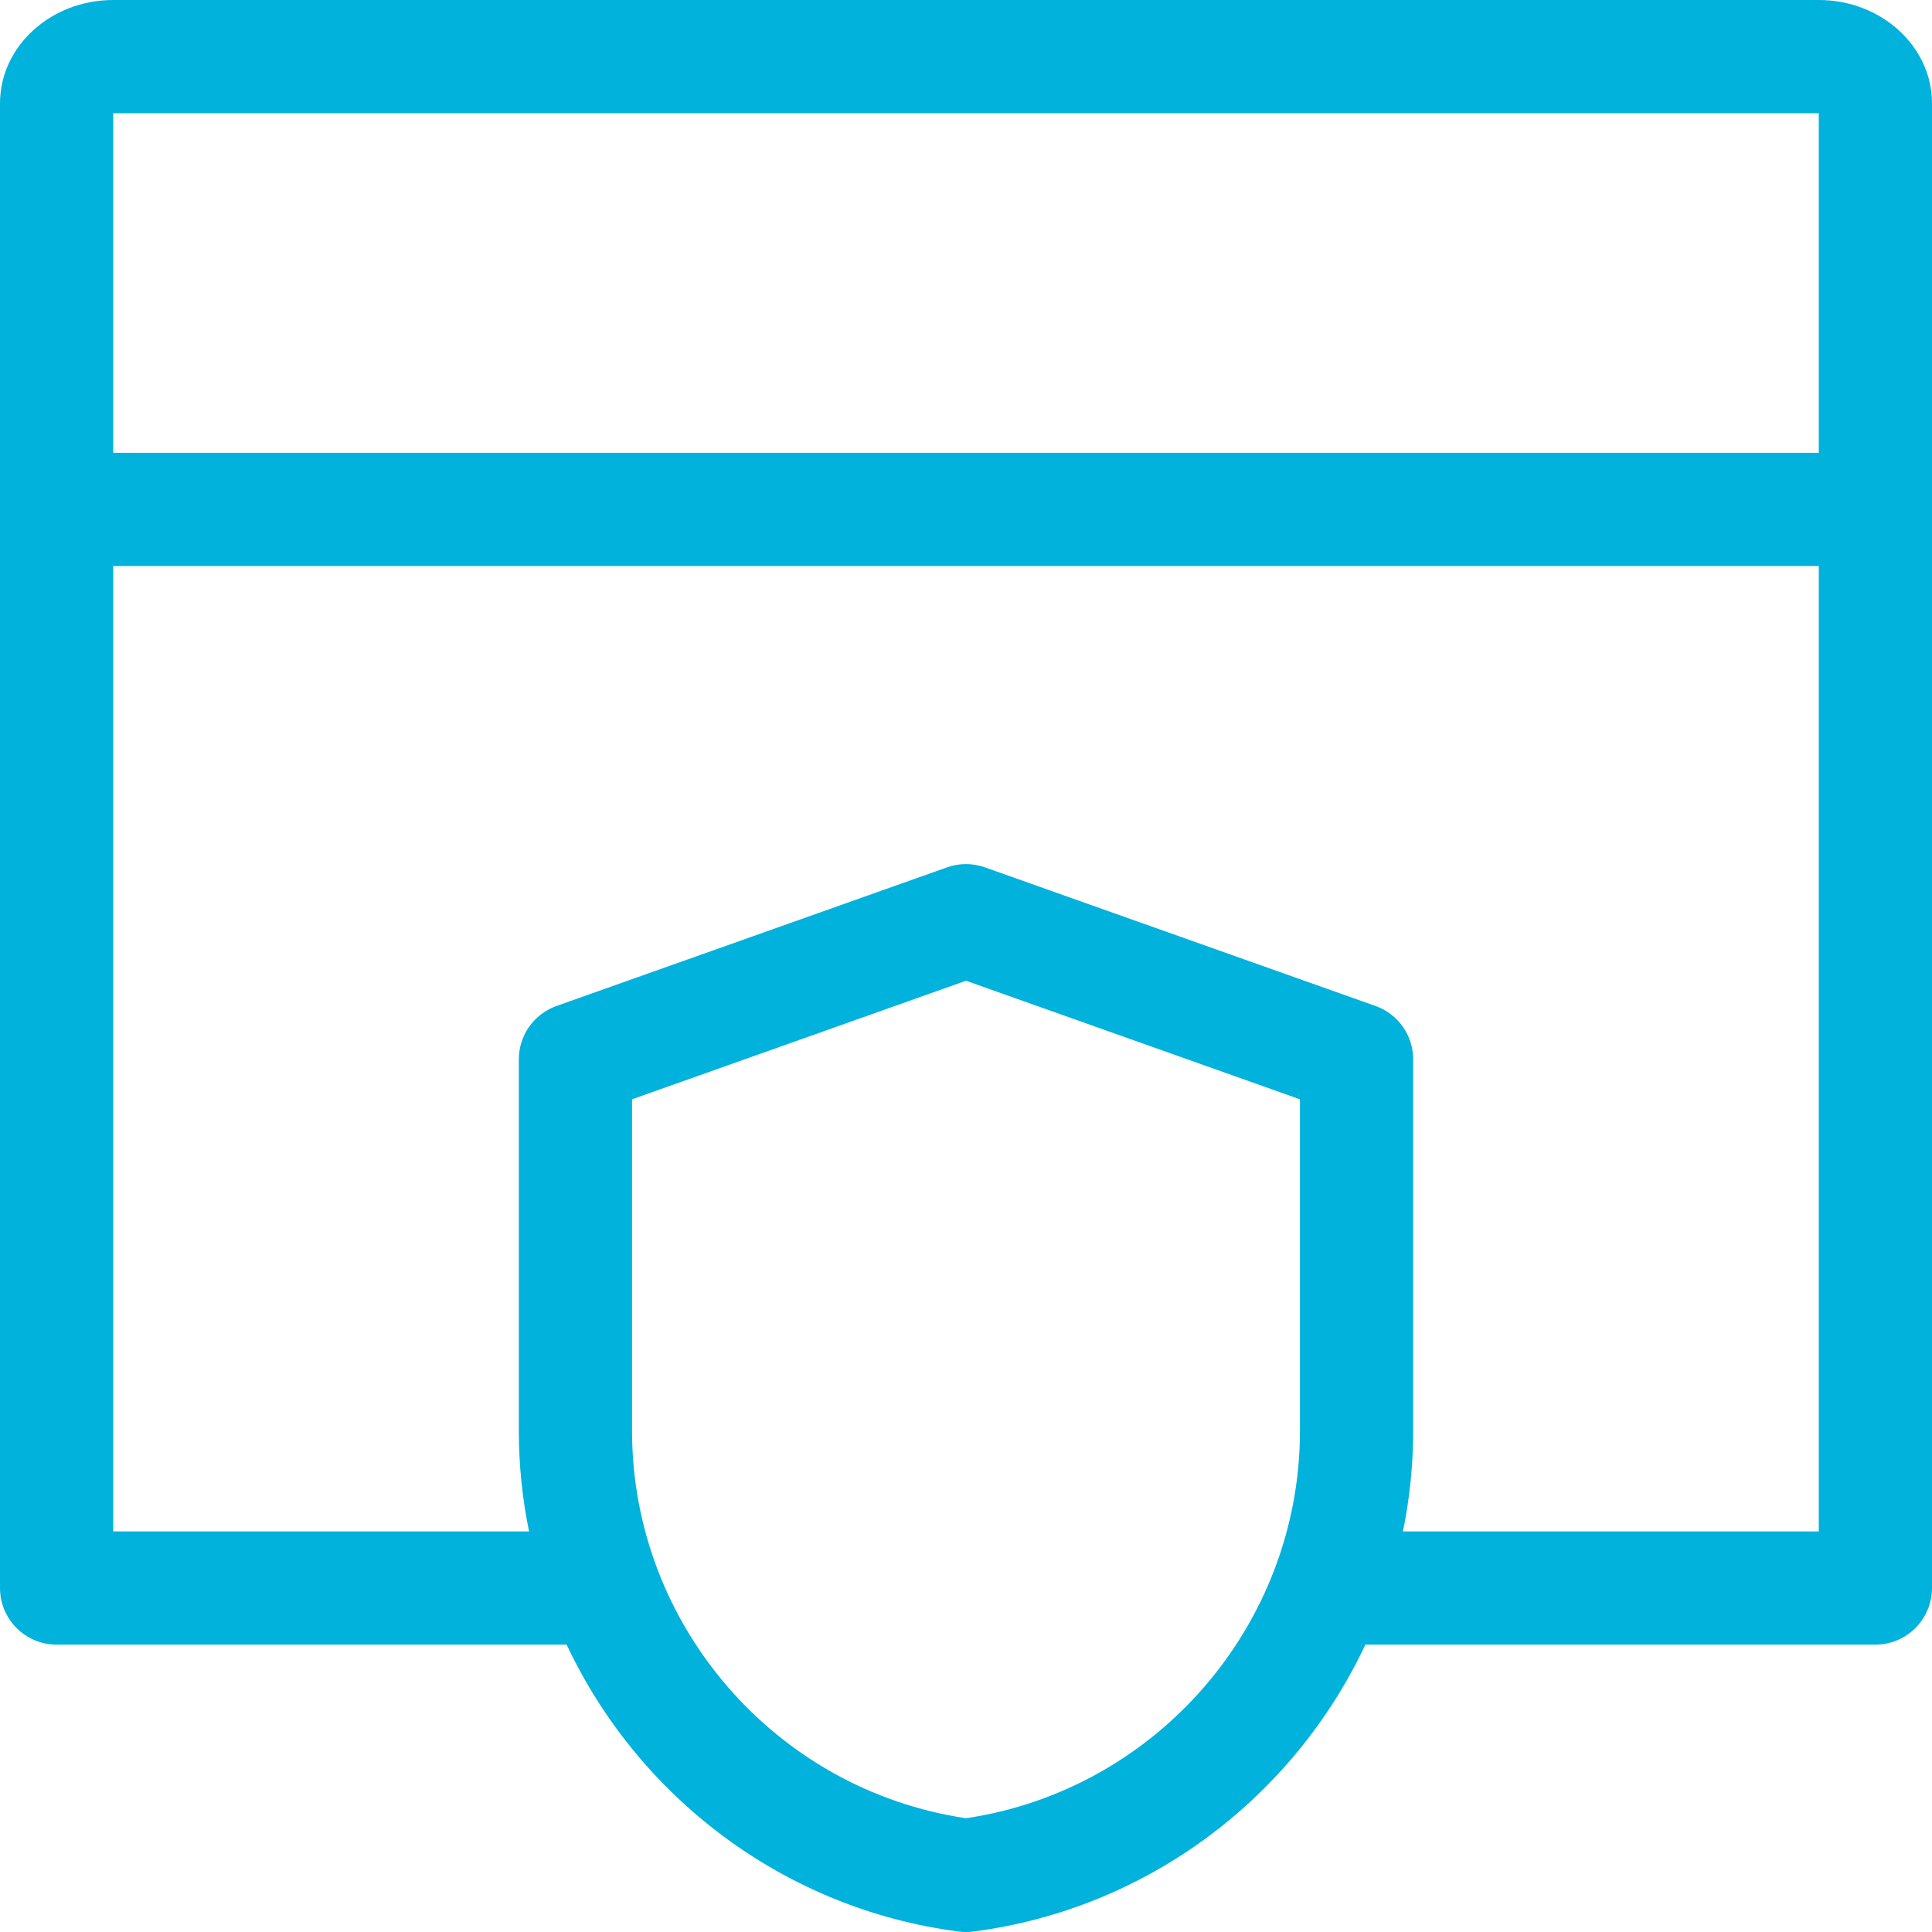 <svg width="35" height="35" viewBox="0 0 35 35" fill="none" xmlns="http://www.w3.org/2000/svg">
<path d="M32.949 0H2.051C0.92 0 0 0.84 0 1.872V28.768C0 29.334 0.459 29.794 1.025 29.794H10.265C11.559 32.546 14.19 34.579 17.368 34.992C17.412 34.997 17.456 35 17.5 35C17.544 35 17.588 34.997 17.632 34.992C20.81 34.579 23.441 32.546 24.735 29.794H33.975C34.541 29.794 35 29.334 35 28.768V1.872C35 0.84 34.08 0 32.949 0ZM32.949 2.051V8.203H2.051V2.051H32.949ZM17.5 32.939C14.042 32.425 11.45 29.43 11.45 25.919V19.915L17.5 17.767L23.55 19.915V25.919C23.55 29.43 20.958 32.425 17.5 32.939ZM25.416 27.743C25.537 27.152 25.601 26.542 25.601 25.919V19.191C25.601 18.757 25.327 18.369 24.918 18.224L17.843 15.713C17.621 15.634 17.379 15.634 17.157 15.713L10.082 18.224C9.673 18.369 9.399 18.757 9.399 19.191V25.919C9.399 26.542 9.463 27.152 9.584 27.743H2.051V10.254H32.949V27.743H25.416Z" fill="#00B2DC"/>
</svg>
